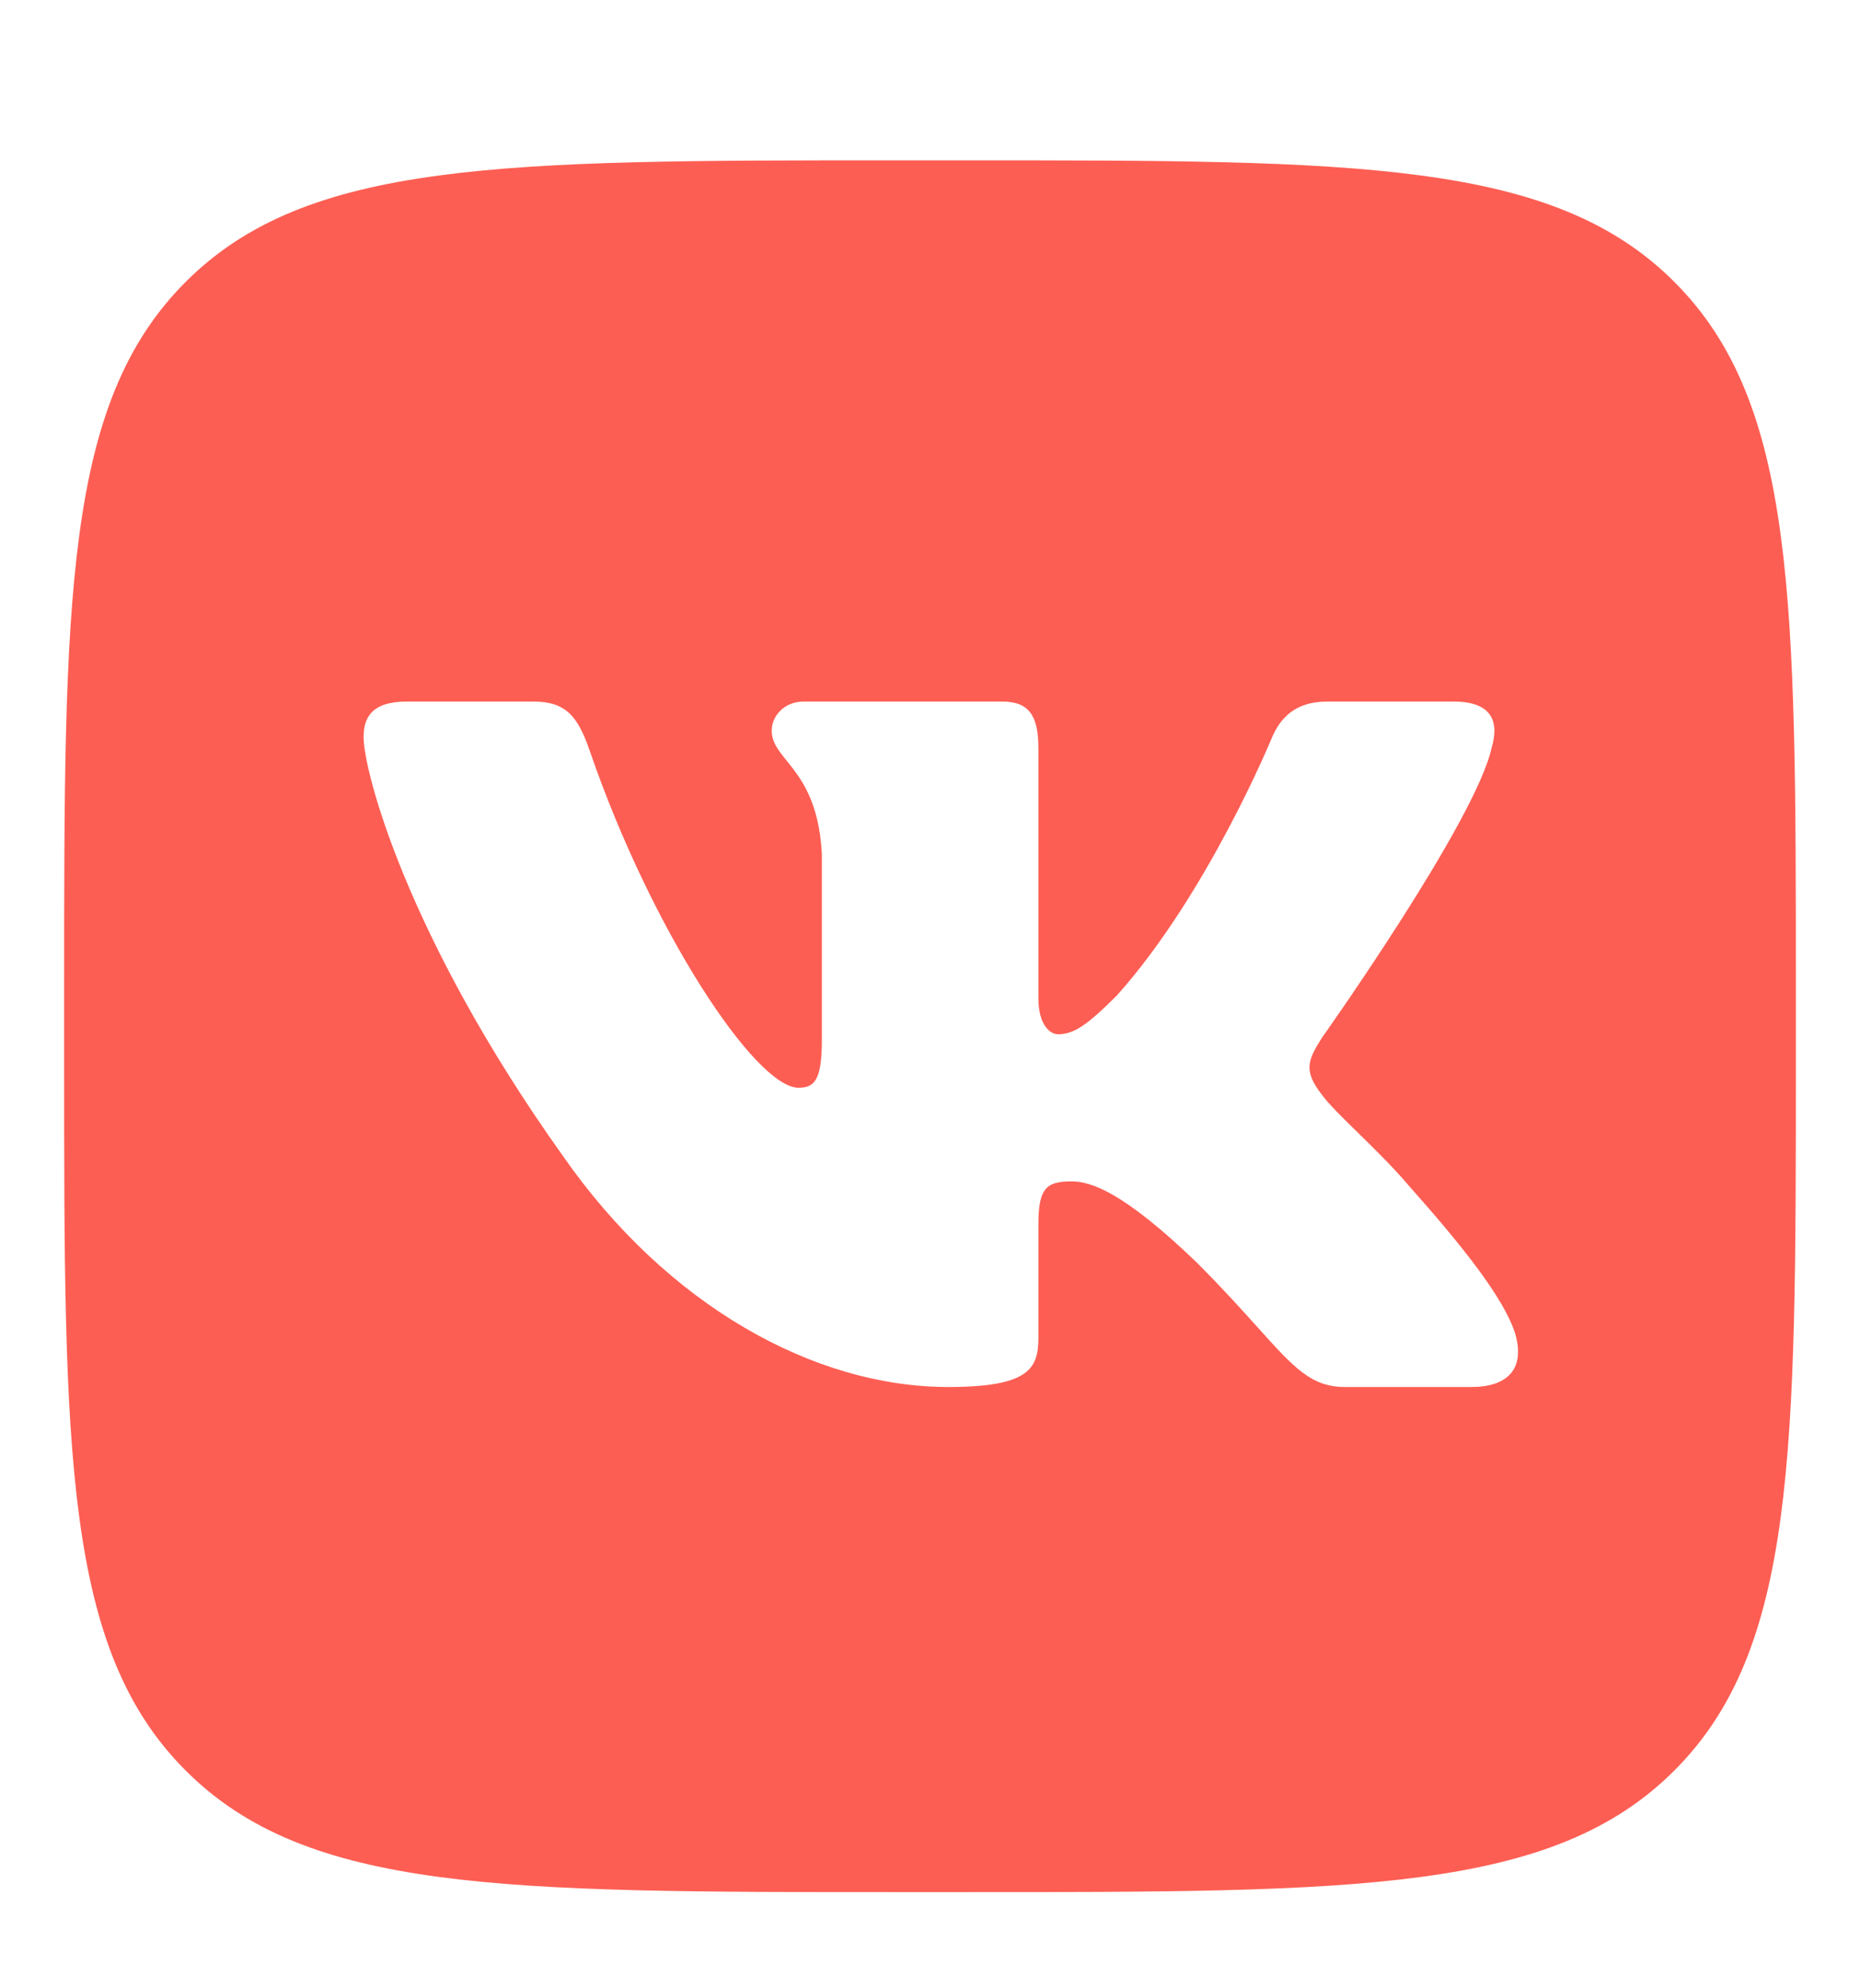 <?xml version="1.0" encoding="UTF-8"?> <svg xmlns="http://www.w3.org/2000/svg" width="29" height="31" viewBox="0 0 29 31" fill="none"> <path fill-rule="evenodd" clip-rule="evenodd" d="M2.895 4.395C1 6.289 1 9.339 1 15.438V16.562C1 22.661 1 25.711 2.895 27.605C4.789 29.5 7.839 29.5 13.938 29.5H15.062C21.161 29.5 24.211 29.5 26.105 27.605C28 25.711 28 22.661 28 16.562V15.438C28 9.339 28 6.289 26.105 4.395C24.211 2.5 21.161 2.5 15.062 2.5H13.938C7.839 2.5 4.789 2.5 2.895 4.395ZM6.344 10.938H8.313C8.816 10.938 9.006 11.158 9.194 11.703C10.157 14.508 11.781 16.959 12.449 16.959C12.699 16.959 12.814 16.844 12.814 16.208V13.309C12.769 12.484 12.48 12.127 12.267 11.862C12.135 11.699 12.032 11.571 12.032 11.39C12.032 11.17 12.22 10.938 12.533 10.938H15.627C16.044 10.938 16.19 11.161 16.19 11.661V15.562C16.19 15.979 16.371 16.125 16.496 16.125C16.747 16.125 16.955 15.979 17.414 15.52C18.833 13.935 19.834 11.494 19.834 11.494C19.959 11.202 20.19 10.938 20.691 10.938H22.66C23.256 10.938 23.381 11.244 23.256 11.661C23.005 12.808 20.606 16.187 20.606 16.187C20.397 16.521 20.314 16.688 20.606 17.063C20.709 17.207 20.928 17.422 21.18 17.668C21.438 17.921 21.729 18.207 21.962 18.482C22.808 19.433 23.445 20.236 23.623 20.789C23.785 21.344 23.504 21.625 22.941 21.625H20.972C20.445 21.625 20.179 21.33 19.605 20.691C19.362 20.421 19.063 20.089 18.666 19.691C17.498 18.565 16.997 18.419 16.705 18.419C16.308 18.419 16.19 18.531 16.19 19.094V20.859C16.19 21.344 16.035 21.625 14.783 21.625C12.697 21.625 10.404 20.359 8.777 18.023C6.336 14.602 5.669 12.016 5.669 11.494C5.669 11.202 5.781 10.938 6.344 10.938Z" fill="#FD5E53"></path> </svg> 